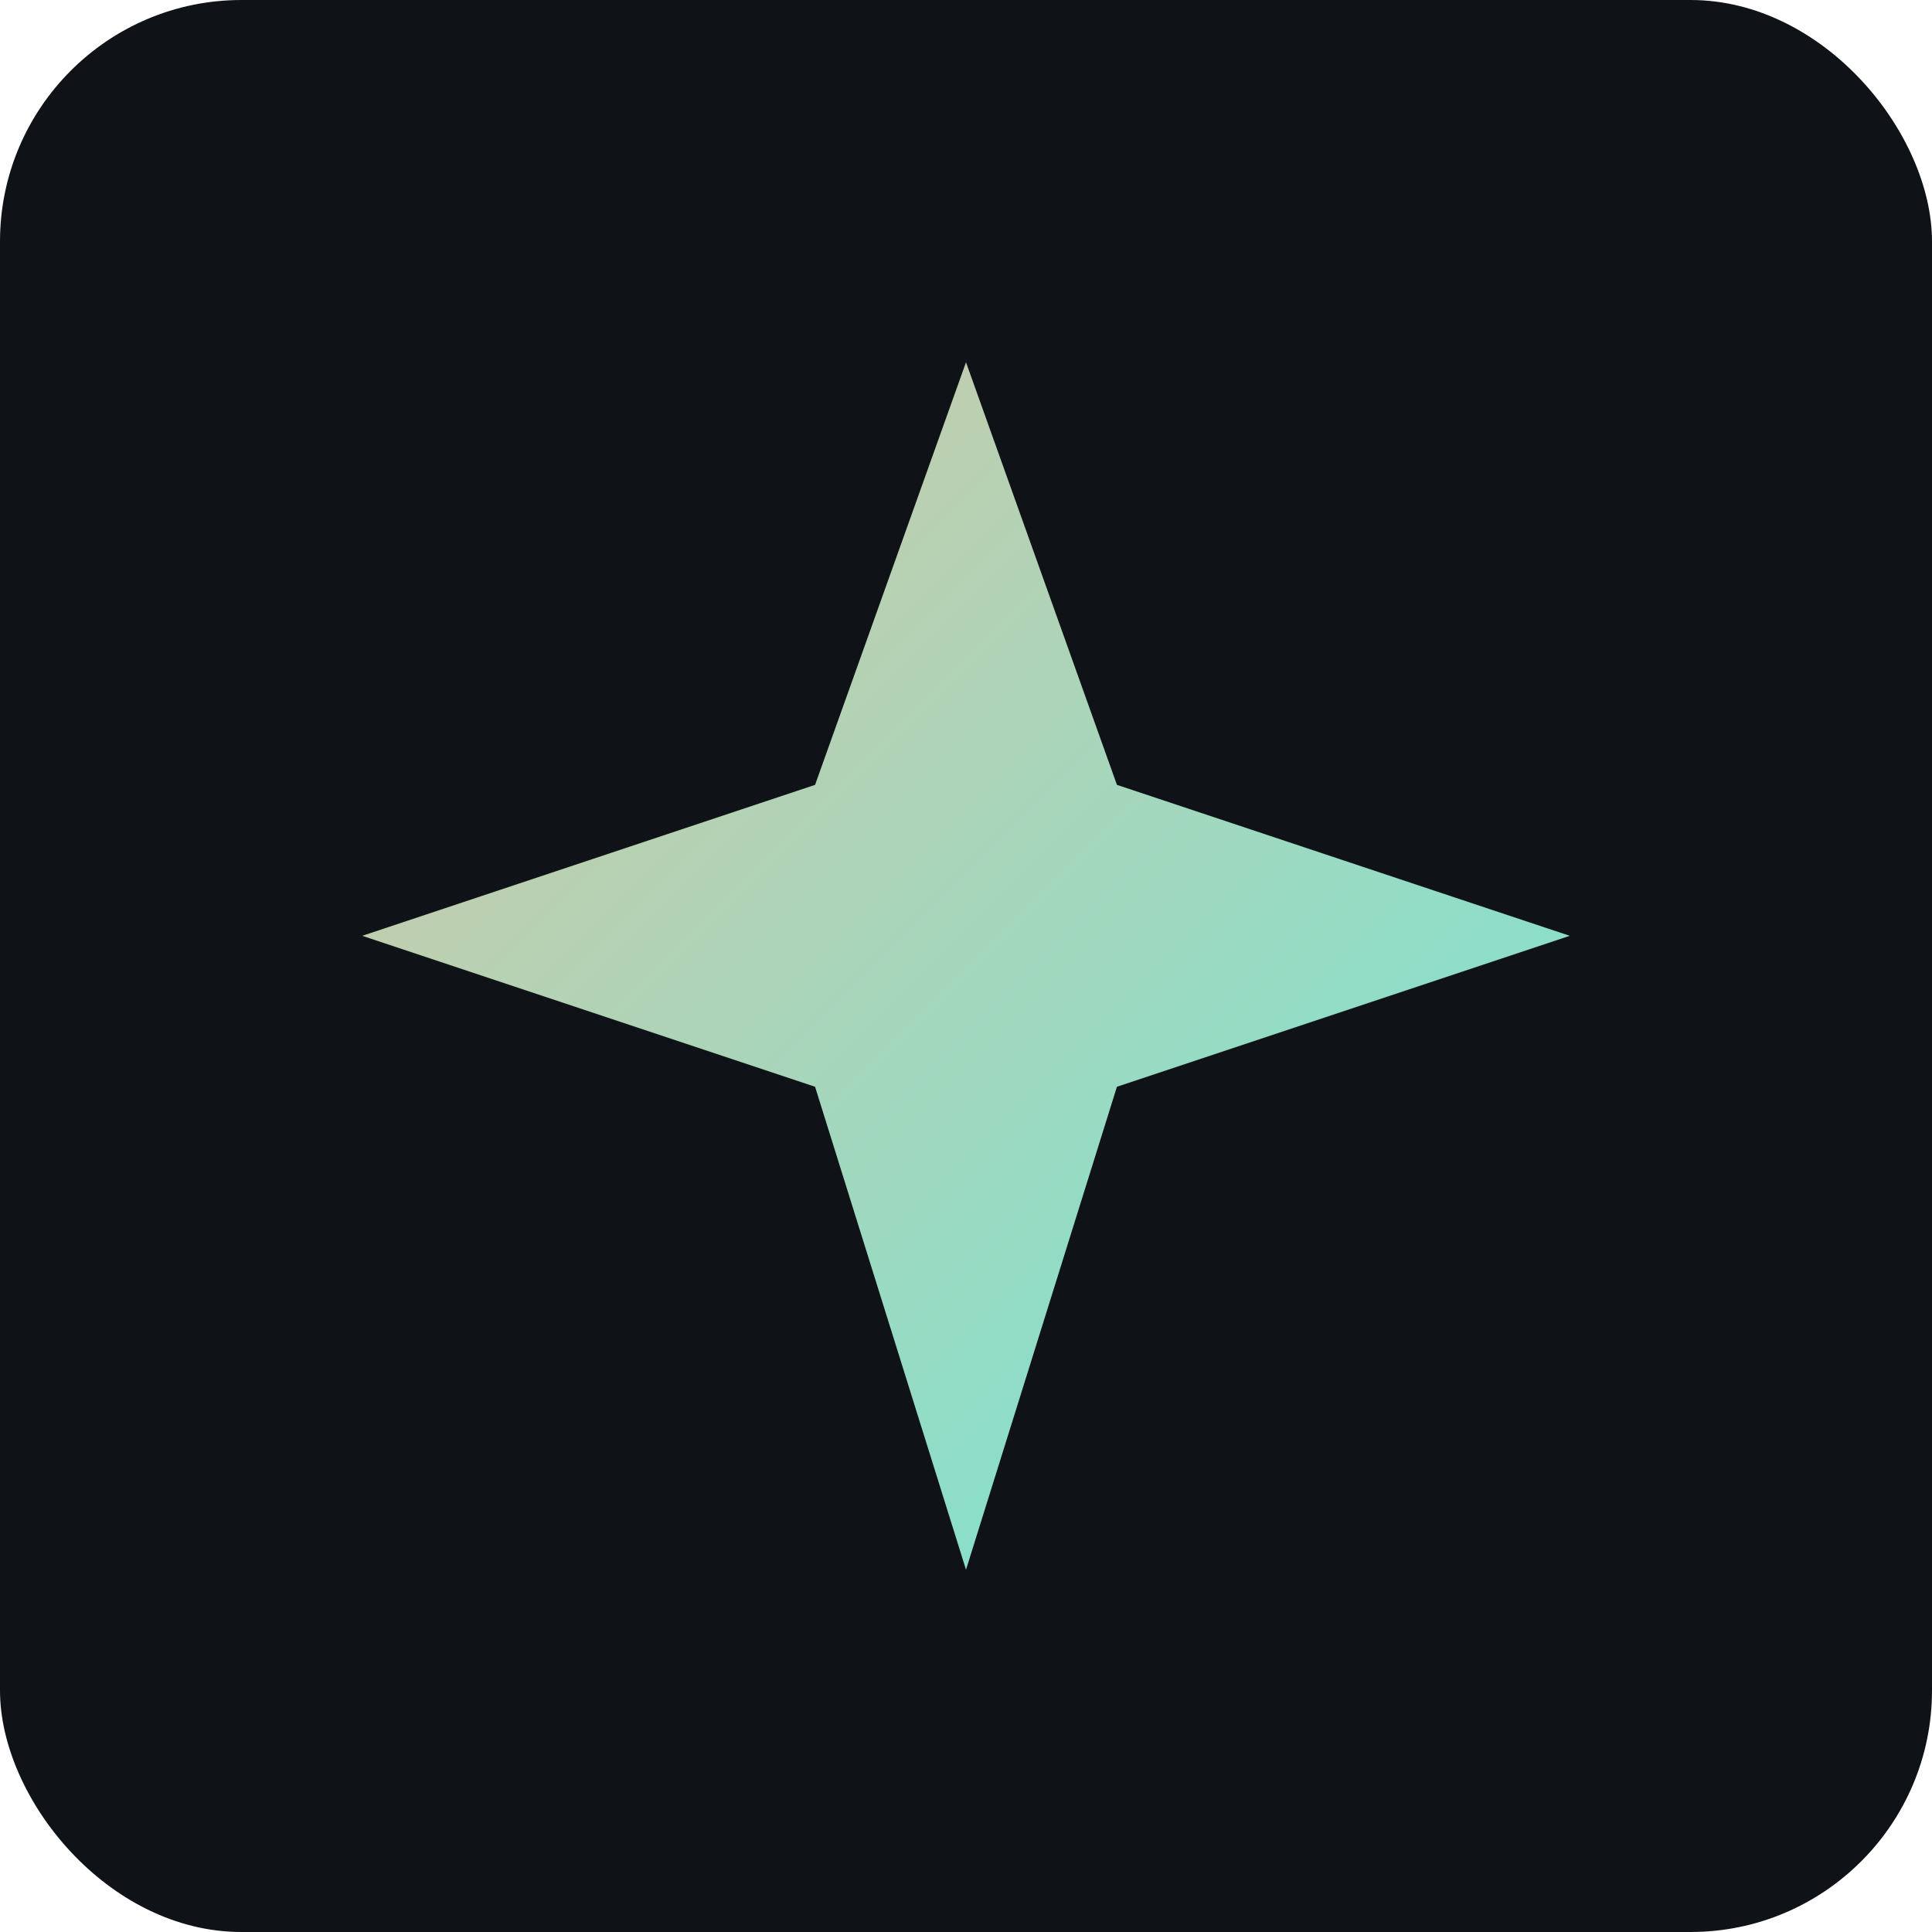 <svg width="32" height="32" viewBox="0 0 32 32" fill="none" xmlns="http://www.w3.org/2000/svg">
  <rect width="32" height="32" fill="#0F1216" rx="4"/>
  <defs>
    <linearGradient id="star-gradient" x1="0%" y1="0%" x2="100%" y2="100%">
      <stop offset="0%" style="stop-color:#D7C7A3;stop-opacity:1" />
      <stop offset="100%" style="stop-color:#71E6D6;stop-opacity:1" />
    </linearGradient>
  </defs>
  <path d="M16 6 L18.5 13 L26 15.5 L18.5 18 L16 26 L13.5 18 L6 15.5 L13.5 13 Z" fill="url(#star-gradient)"/>
</svg>